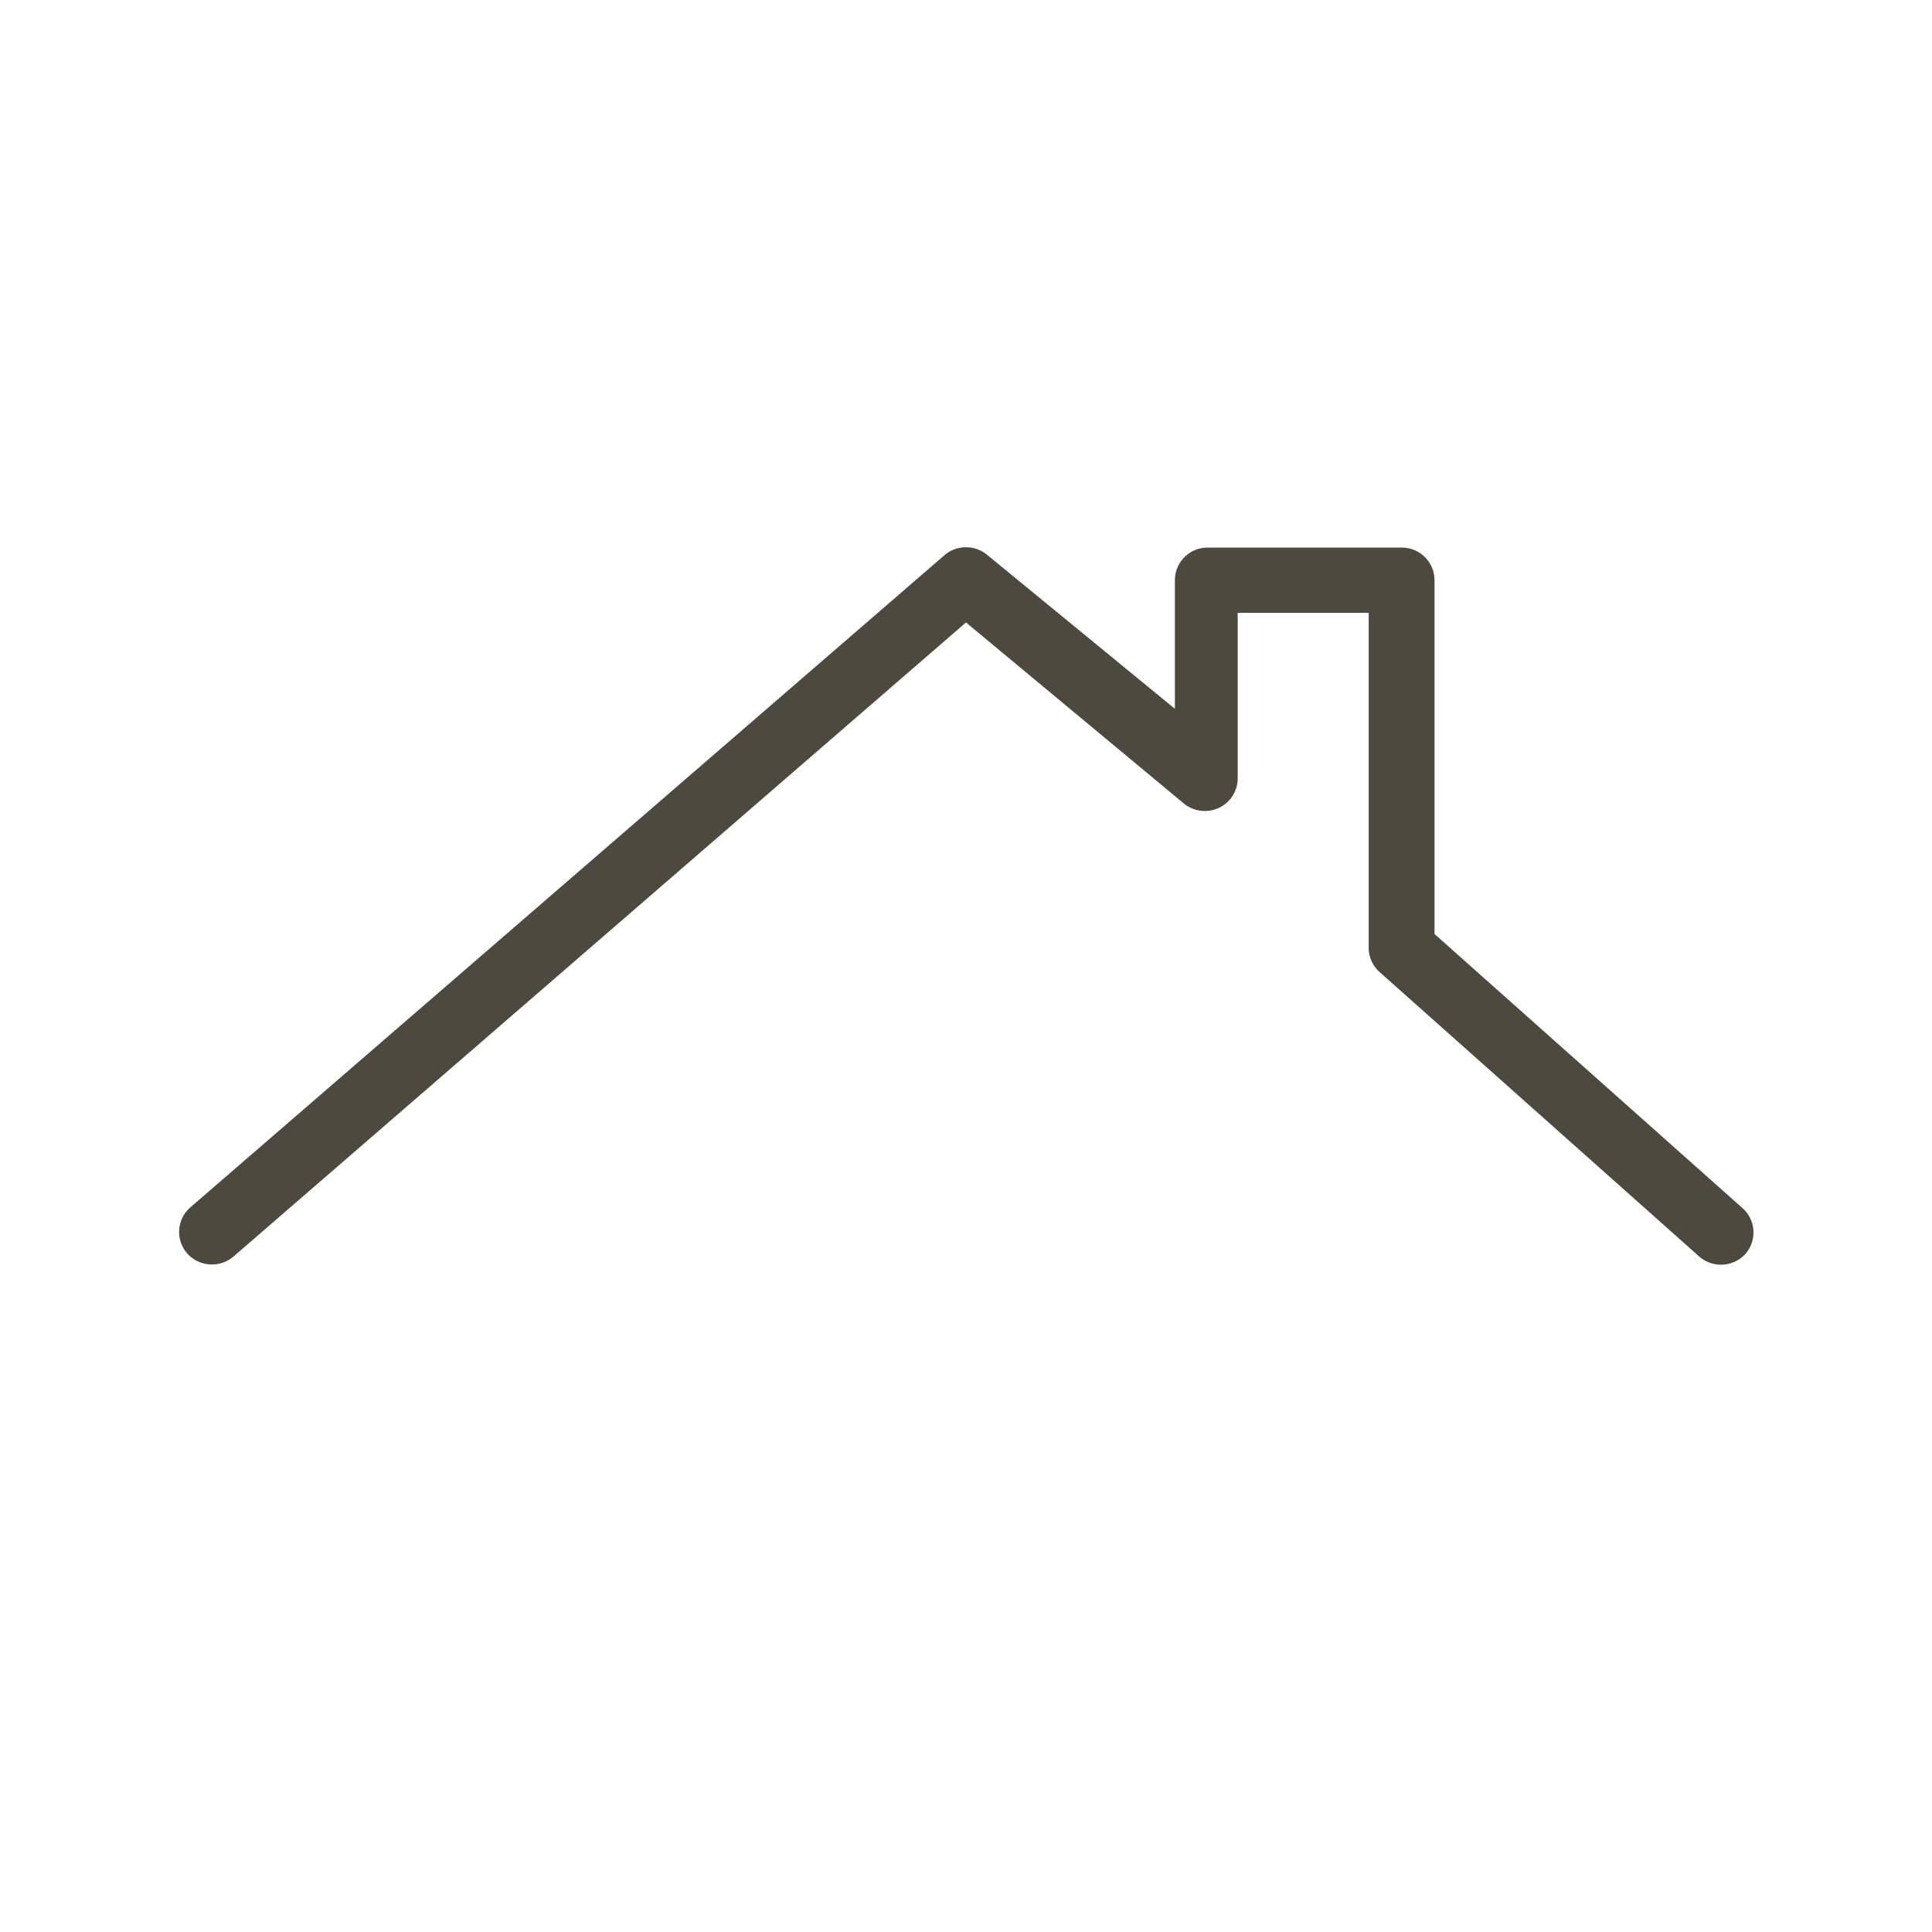 <svg id="Symbol_mörkgrå" data-name="Symbol, mörkgrå" xmlns="http://www.w3.org/2000/svg" viewBox="0 0 32 32"><defs><style>.cls-1{fill:#4d493e;}</style></defs><title>GP_ikoner_32x32</title><path class="cls-1" d="M28.85,20l-5.09-4.53V9.61a.54.54,0,0,0-.54-.54H20a.54.54,0,0,0-.54.54v2.13L16.35,9.19a.55.55,0,0,0-.7,0L3.15,20a.54.54,0,0,0-.05.76.55.55,0,0,0,.77.05L16,10.31l3.61,3a.55.55,0,0,0,.58.07.54.54,0,0,0,.31-.49V10.15h2.17V15.7a.54.54,0,0,0,.18.4l5.27,4.69a.55.55,0,0,0,.77,0A.54.54,0,0,0,28.85,20Z"/></svg>